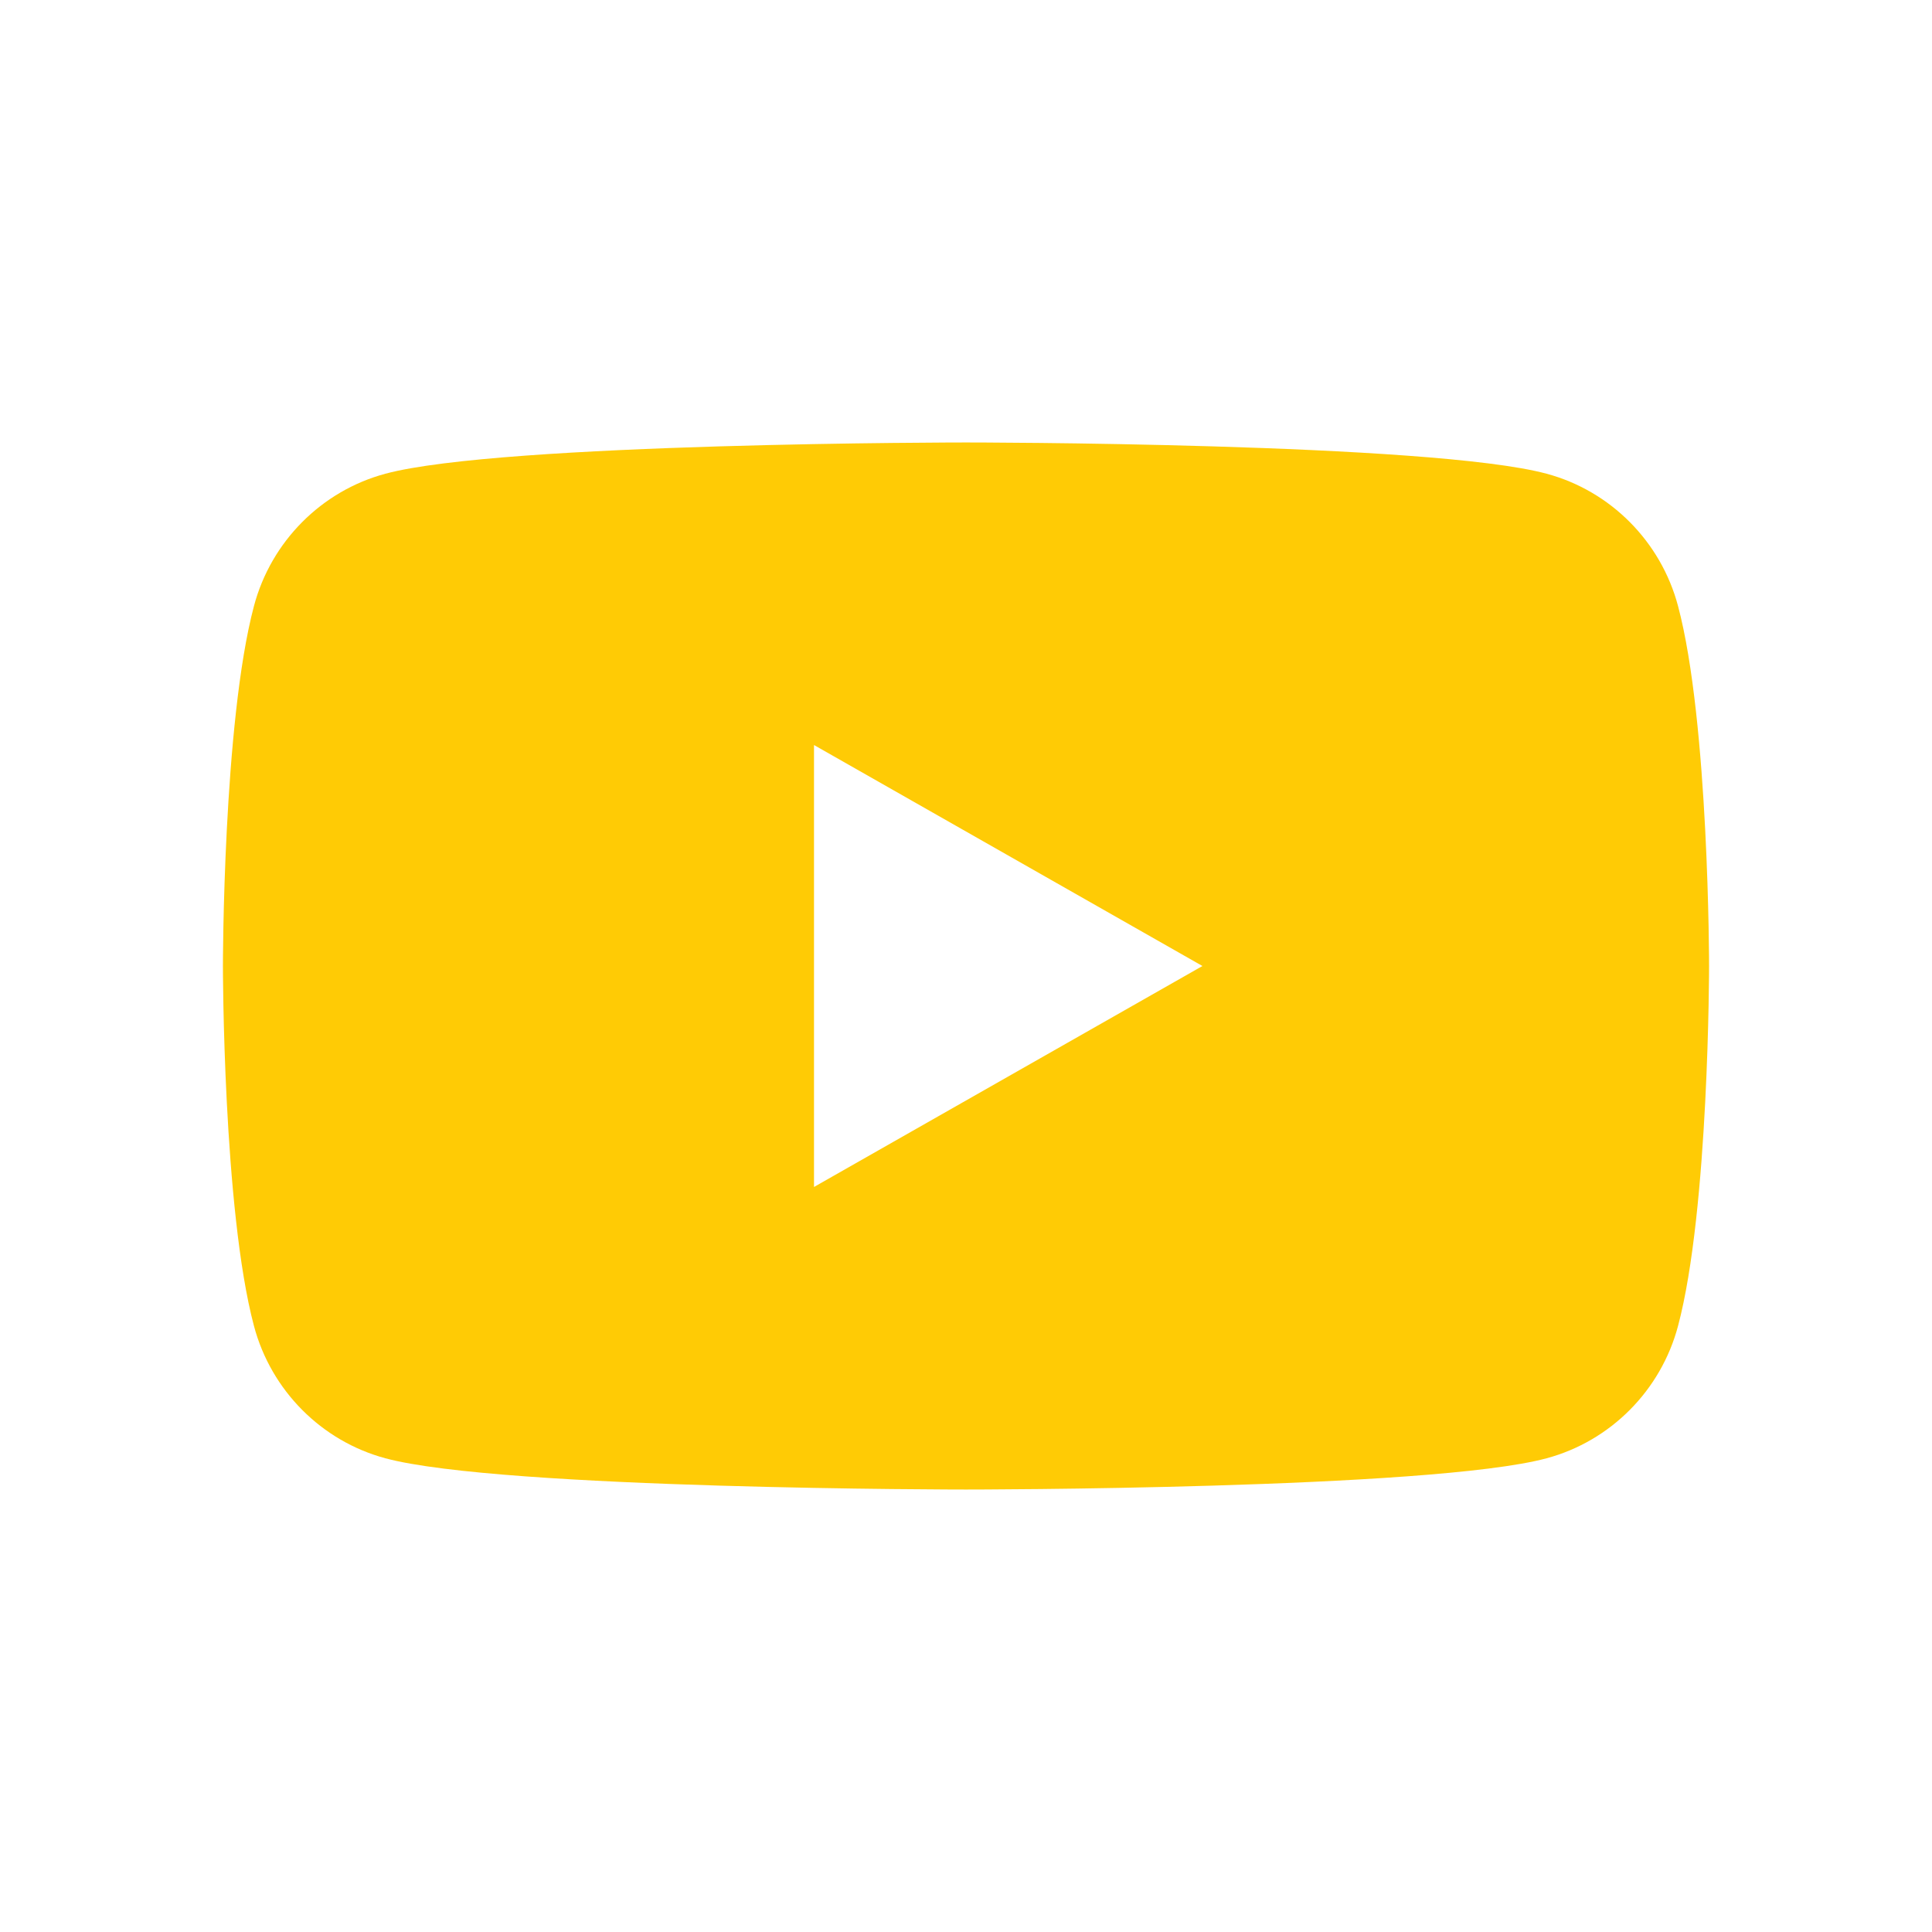 <svg xmlns="http://www.w3.org/2000/svg" height="800" width="800" fill="#ffcb05" viewBox="-35.2 -41.333 305.067 248">
<path d="M93.333 117.559V47.775l61.334 34.893zm136.43-91.742c-2.699-10.162-10.651-18.165-20.747-20.881C190.716 0 117.333 0 117.333 0S43.951 0 25.651 4.936C15.555 7.652 7.603 15.655 4.904 25.817 0 44.236 0 82.667 0 82.667s0 38.429 4.904 56.849c2.699 10.163 10.65 18.165 20.747 20.883 18.3 4.934 91.682 4.934 91.682 4.934s73.383 0 91.683-4.934c10.096-2.718 18.048-10.72 20.747-20.883 4.904-18.42 4.904-56.85 4.904-56.85s0-38.43-4.904-56.849" />
</svg>
